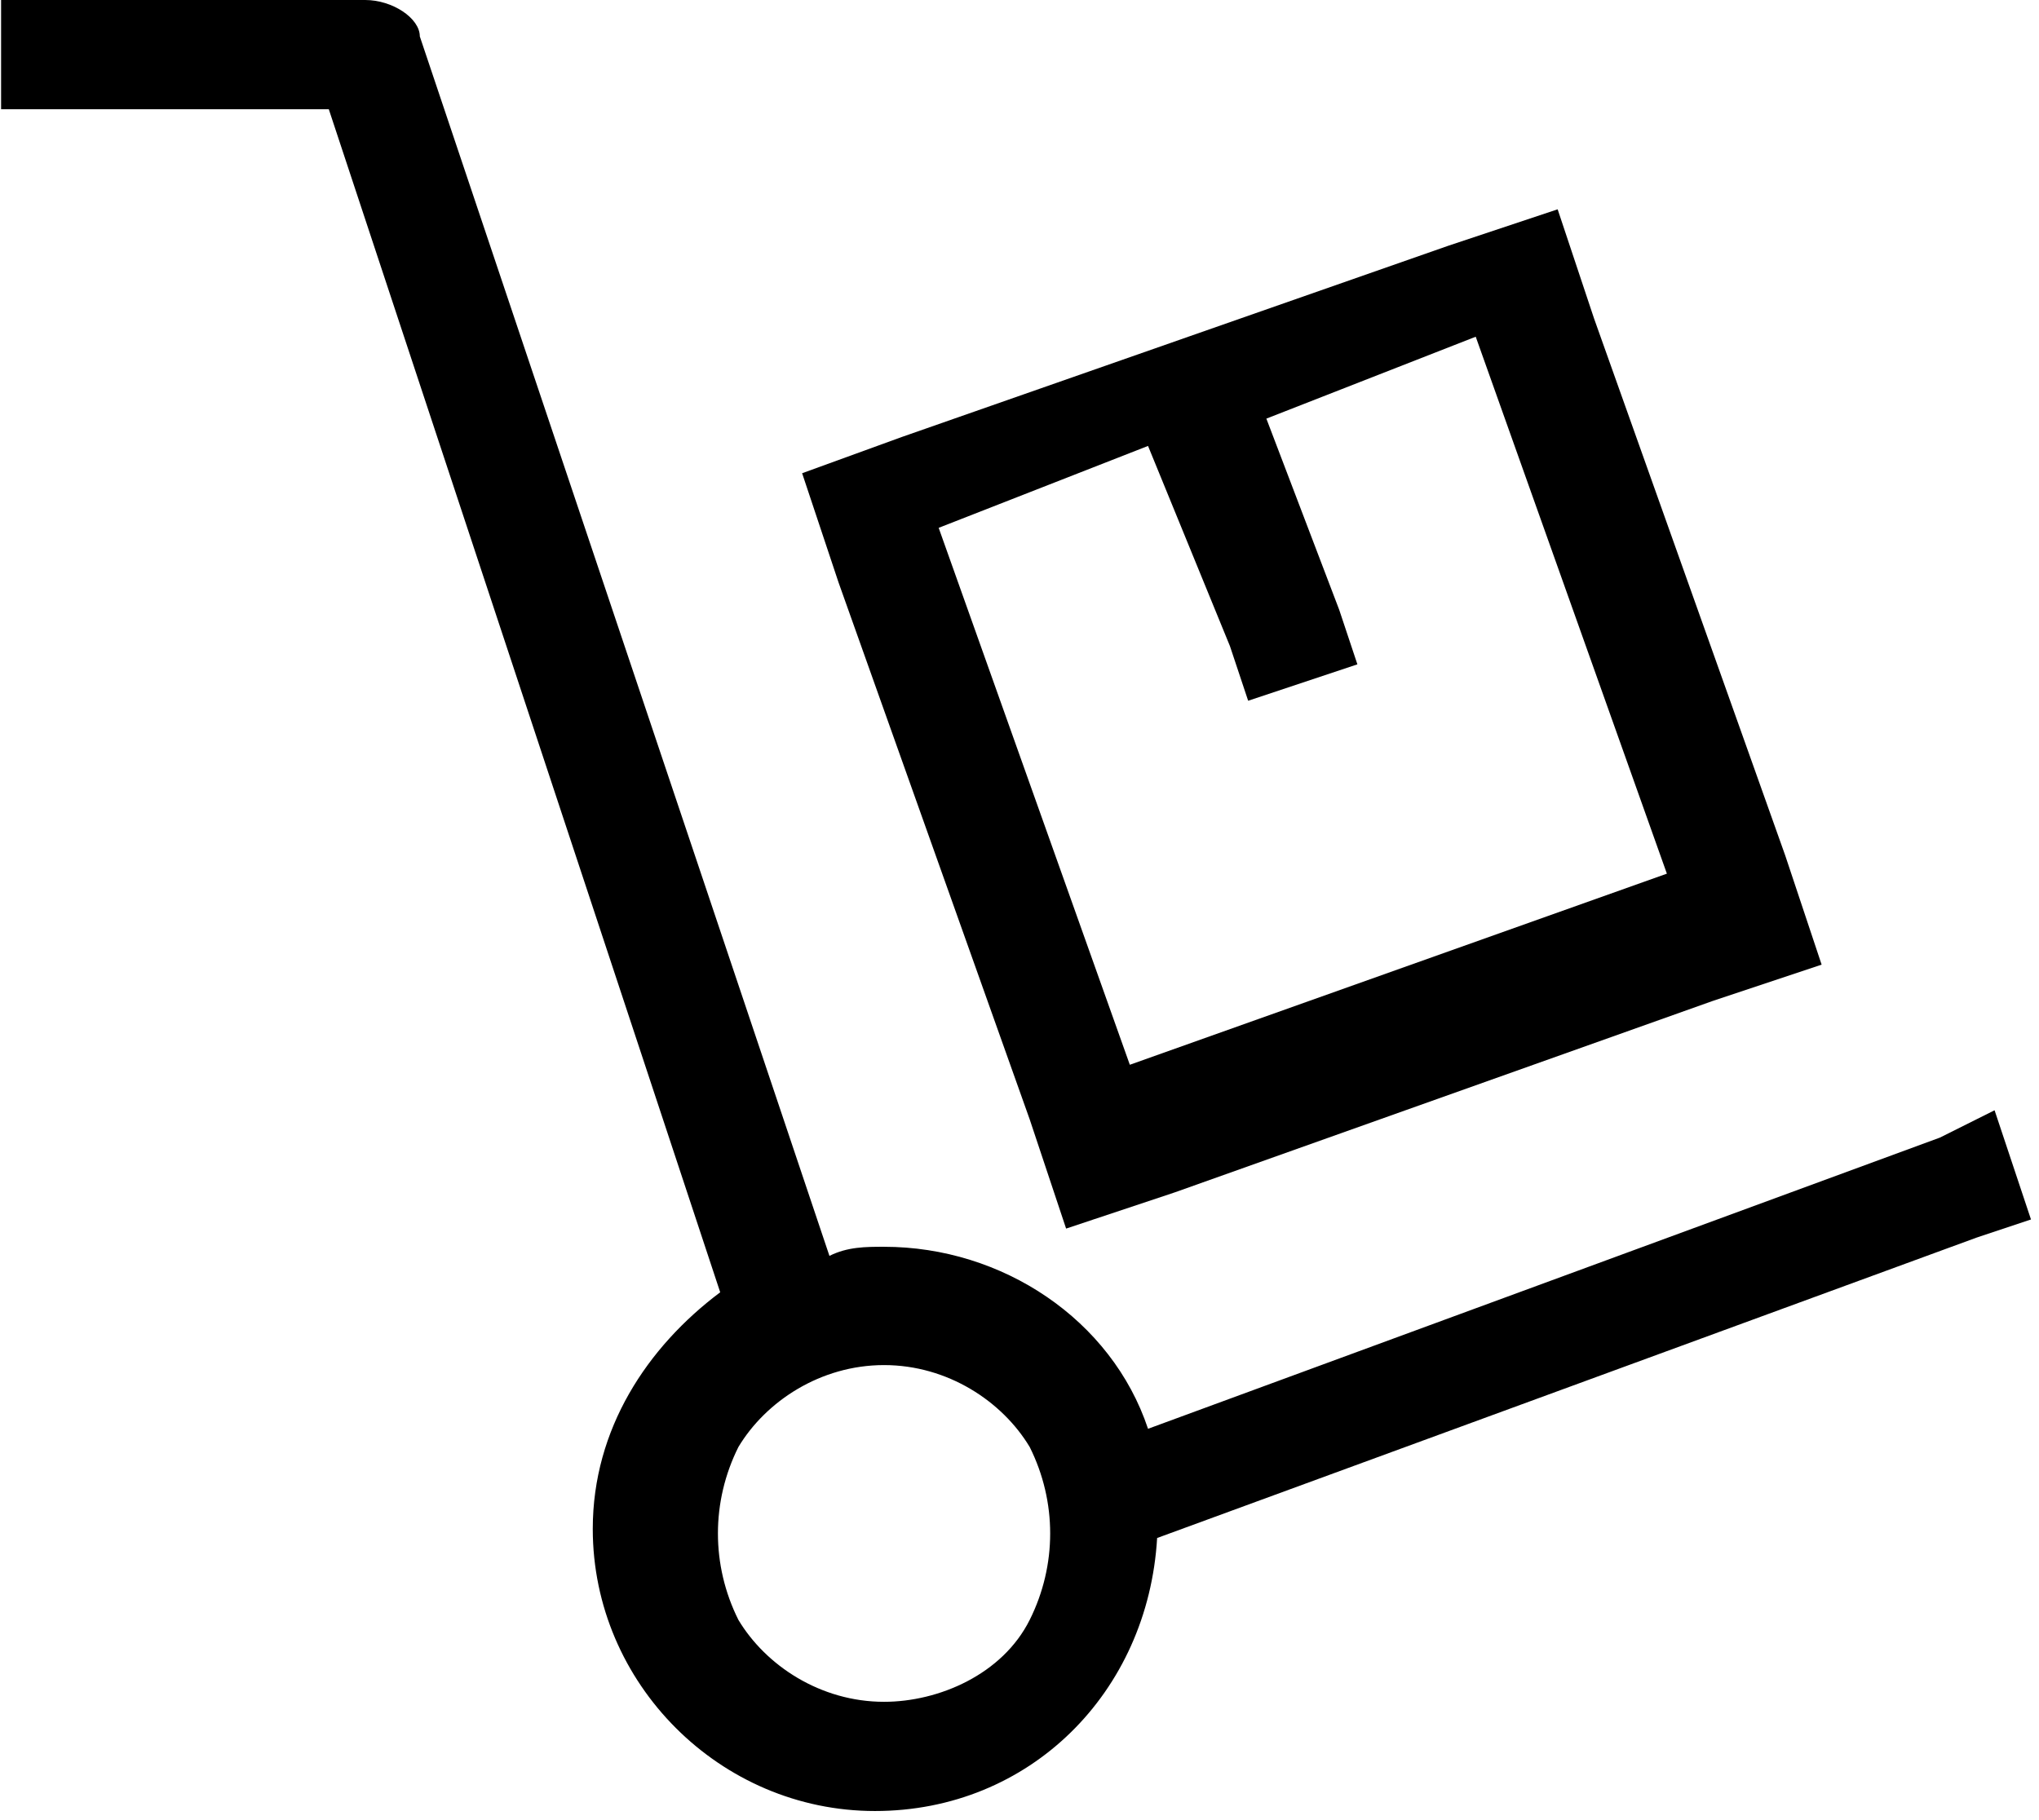 <?xml version="1.0" encoding="utf-8"?>
<!-- Generator: $$$/GeneralStr/196=Adobe Illustrator 27.6.0, SVG Export Plug-In . SVG Version: 6.00 Build 0)  -->
<svg version="1.1" id="Livello_1" xmlns="http://www.w3.org/2000/svg" xmlns:xlink="http://www.w3.org/1999/xlink" x="0px" y="0px"
	 viewBox="0 0 22.4 20" style="enable-background:new 0 0 22.4 20;" xml:space="preserve">
<g id="Visual">
	<g id="ico-reso" transform="translate(0.312, 0)">
		<path id="Shape" d="M0.3,0h-0.6v1.2h0.6h3l4.3,13c-0.8,0.6-1.4,1.5-1.4,2.6c0,1.7,1.4,3.1,3.1,3.1c1.7,0,3-1.3,3.1-3l9-3.3
			l0.6-0.2l-0.4-1.2L21,12.5l-8.7,3.2c-0.4-1.2-1.6-2-2.9-2c-0.2,0-0.4,0-0.6,0.1L4.3,0.4C4.3,0.2,4,0,3.7,0H0.3L0.3,0z M9.4,15
			c0.7,0,1.3,0.4,1.6,0.9c0.3,0.6,0.3,1.3,0,1.9c-0.3,0.6-1,0.9-1.6,0.9c-0.7,0-1.3-0.4-1.6-0.9c-0.3-0.6-0.3-1.3,0-1.9
			C8.1,15.4,8.7,15,9.4,15z M13.2,7.1l0.2,0.6l1.2-0.4l-0.2-0.6l-0.8-2.1l2.3-0.9l2.1,5.9l-5.9,2.1l-2.1-5.9l2.3-0.9L13.2,7.1
			L13.2,7.1z M8.5,5.2l0.4,1.2l2.1,5.9l0.4,1.2l1.2-0.4l5.9-2.1l1.2-0.4l-0.4-1.2l-2.1-5.9l-0.4-1.2l-1.2,0.4L9.6,4.8L8.5,5.2
			L8.5,5.2z"/>
	</g>
</g>
</svg>
